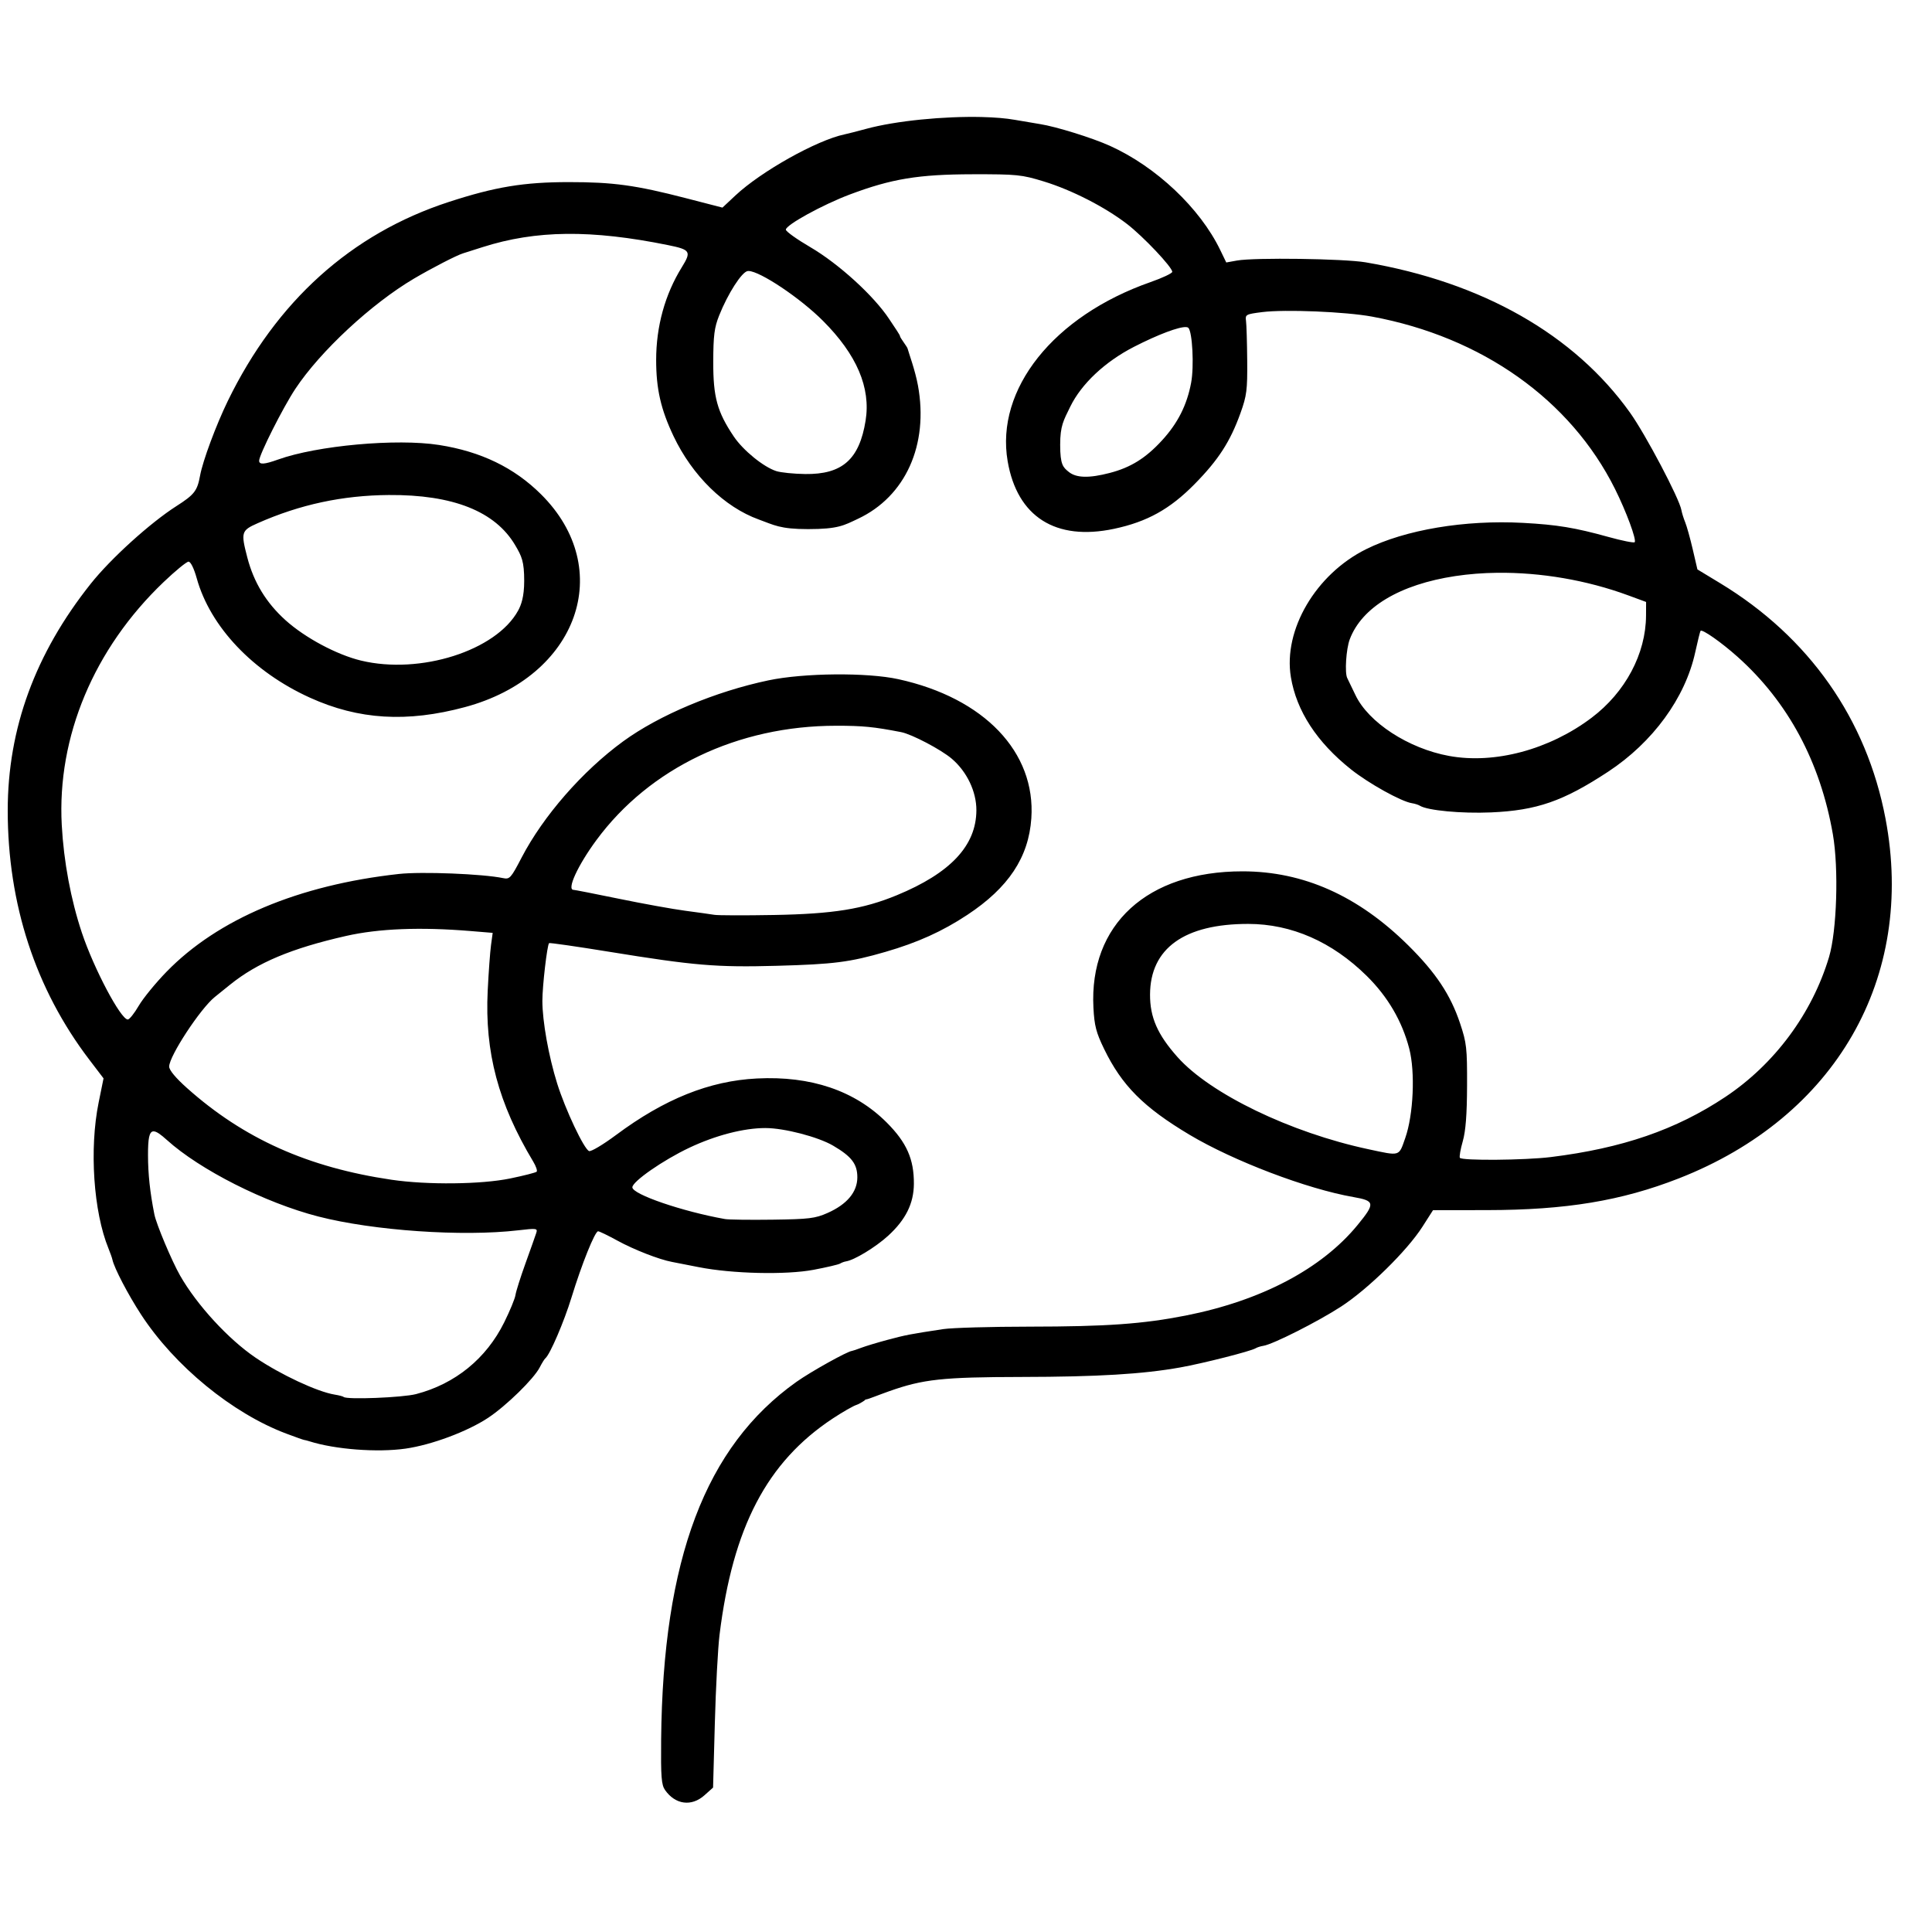 <?xml version="1.0" encoding="UTF-8" standalone="no"?>
<svg
   width="300"
   height="300"
   viewBox="18 18 270 270"
   version="1.1"
   id="autographical"
   xmlns="http://www.w3.org/2000/svg"
   xmlns:svg="http://www.w3.org/2000/svg">
    <style>
   .st0 {
        fill: #000000;
   }

   @media (prefers-color-scheme: dark) {
     .st0 {
       fill: #ffffff;
     }
   }
   </style>
    <defs
     id="defs1" />
    <g
     id="layer1">
        <path
       d="m 155.242,34.353 c -5.245,-0.126 -12.028,0.514 -16.248,1.669 -1.157,0.317 -2.498,0.659 -2.979,0.76 -3.874,0.816 -11.63,5.159 -15.232,8.529 l -1.82,1.703 -5.093,-1.316 c -7.051,-1.822 -10.168,-2.25 -16.374,-2.248 -6.301,0.001 -10.302,0.664 -16.788,2.778 -13.616,4.437 -24.086,13.866 -30.868,27.798 -1.641,3.372 -3.508,8.394 -3.88,10.443 -0.387,2.13 -0.796,2.656 -3.297,4.254 -3.682,2.352 -9.191,7.345 -11.993,10.87 -7.758,9.759 -11.588,20.226 -11.59,31.668 -0.001,13.093 3.883,24.963 11.395,34.824 l 1.995,2.617 -0.686,3.381 c -1.314,6.484 -0.721,15.267 1.378,20.396 0.25,0.61 0.497,1.31 0.548,1.554 0.243,1.162 2.183,4.882 4.005,7.677 4.685,7.187 12.748,13.8 20.286,16.637 1.276,0.48 2.404,0.879 2.505,0.887 0.102,0.008 0.435,0.093 0.74,0.19 3.579,1.135 9.475,1.585 13.424,1.024 3.623,-0.514 8.656,-2.391 11.544,-4.304 2.537,-1.68 6.393,-5.449 7.212,-7.048 0.305,-0.595 0.658,-1.165 0.785,-1.267 0.643,-0.517 2.609,-5.089 3.661,-8.517 1.432,-4.666 3.27,-9.238 3.714,-9.238 0.177,0 1.38,0.581 2.672,1.291 2.318,1.274 5.862,2.657 7.664,2.991 0.509,0.094 2.173,0.42 3.699,0.724 4.666,0.929 12.22,1.106 16.076,0.376 1.823,-0.345 3.488,-0.735 3.699,-0.867 0.211,-0.132 0.583,-0.271 0.827,-0.308 1.167,-0.177 4.139,-1.981 5.884,-3.573 2.461,-2.243 3.589,-4.511 3.609,-7.256 0.025,-3.452 -1.01,-5.79 -3.799,-8.581 -4.452,-4.454 -10.586,-6.535 -18.142,-6.153 -6.631,0.335 -12.91,2.856 -19.694,7.907 -1.793,1.335 -3.484,2.342 -3.758,2.237 -0.707,-0.271 -3.318,-5.799 -4.458,-9.441 -1.19,-3.798 -2.068,-8.705 -2.068,-11.551 0,-2.076 0.665,-7.791 0.938,-8.067 0.074,-0.075 3.847,0.467 8.383,1.204 11.91,1.936 15.005,2.195 23.414,1.965 8.007,-0.219 10.227,-0.503 15.214,-1.948 4.495,-1.303 7.936,-2.858 11.435,-5.169 5.762,-3.806 8.576,-8.049 8.949,-13.493 0.635,-9.259 -6.587,-16.816 -18.583,-19.447 -4.369,-0.958 -13.21,-0.878 -18.163,0.165 -7.437,1.566 -15.276,4.859 -20.306,8.53 -5.67,4.139 -11.158,10.423 -14.19,16.252 -1.486,2.856 -1.658,3.047 -2.578,2.854 -2.834,-0.592 -11.38,-0.931 -14.576,-0.579 -14.015,1.546 -25.288,6.293 -32.464,13.67 -1.526,1.569 -3.274,3.709 -3.884,4.756 -0.61,1.047 -1.296,1.908 -1.523,1.912 -0.975,0.017 -4.742,-7.097 -6.42,-12.124 -1.539,-4.609 -2.535,-9.943 -2.812,-15.056 -0.668,-12.333 4.49,-24.642 14.222,-33.94 1.649,-1.575 3.222,-2.865 3.496,-2.865 0.296,0 0.759,0.938 1.141,2.31 1.888,6.791 7.849,13.081 15.825,16.699 6.809,3.088 13.563,3.498 21.673,1.316 15.782,-4.247 21.147,-19.305 10.603,-29.757 -3.752,-3.72 -8.386,-5.958 -14.23,-6.874 -5.94,-0.931 -17.042,0.074 -22.51,2.039 -1.918,0.689 -2.635,0.733 -2.635,0.162 0,-0.824 3.338,-7.447 5.068,-10.056 3.483,-5.251 10.617,-11.88 16.571,-15.396 2.452,-1.448 5.964,-3.258 6.843,-3.526 0.102,-0.031 1.343,-0.426 2.758,-0.877 7.453,-2.376 15.161,-2.458 25.909,-0.277 3.133,0.636 3.288,0.884 1.92,3.094 -2.353,3.802 -3.585,8.257 -3.585,12.964 0,4.036 0.65,6.889 2.422,10.624 2.631,5.545 7.117,9.932 11.93,11.668 2.122,0.766 2.919,1.34 6.879,1.34 4.242,0 5.021,-0.527 6.961,-1.437 6.659,-3.121 9.915,-10.35 8.394,-18.638 -0.392,-2.137 -1.293,-4.56 -1.456,-5.183 -0.06,-0.228 -1.038,-1.486 -1.048,-1.689 -0.01,-0.203 -0.687,-1.149 -1.505,-2.393 -2.143,-3.259 -7.063,-7.743 -11.059,-10.079 -1.867,-1.091 -3.394,-2.185 -3.394,-2.431 0,-0.66 5.16,-3.495 8.957,-4.921 5.824,-2.188 9.581,-2.806 17.121,-2.82 6.235,-0.011 6.87,0.053 9.987,1.009 3.89,1.192 8.524,3.562 11.616,5.941 2.261,1.74 6.32,6.033 6.321,6.686 3.8e-4,0.203 -1.372,0.851 -3.05,1.438 -13.53,4.738 -21.681,14.961 -19.954,25.028 1.331,7.762 6.7,11.176 14.857,9.45 4.629,-0.98 7.822,-2.75 11.258,-6.241 3.346,-3.4 4.987,-5.939 6.427,-9.947 0.869,-2.418 0.971,-3.216 0.936,-7.337 -0.022,-2.543 -0.097,-5.038 -0.168,-5.544 -0.123,-0.874 -0.01,-0.935 2.275,-1.222 3.19,-0.401 11.654,-0.052 15.351,0.634 15.359,2.847 27.721,11.616 33.937,24.073 1.581,3.169 3.052,7.152 2.752,7.452 -0.122,0.122 -1.768,-0.208 -3.659,-0.733 -4.689,-1.302 -7.173,-1.711 -11.945,-1.969 -8.133,-0.439 -16.457,0.958 -21.938,3.682 -7.021,3.49 -11.595,11.274 -10.502,17.873 0.782,4.722 3.622,9.086 8.38,12.877 2.487,1.982 7.034,4.51 8.529,4.742 0.404,0.063 0.91,0.223 1.123,0.357 1.063,0.664 5.815,1.11 9.932,0.932 6.397,-0.277 10.093,-1.561 16.361,-5.681 6.256,-4.112 10.782,-10.311 12.178,-16.678 0.347,-1.584 0.684,-2.941 0.748,-3.015 0.234,-0.269 2.907,1.604 5.163,3.619 7.062,6.307 11.57,14.699 13.329,24.812 0.831,4.782 0.559,13.49 -0.536,17.156 -2.356,7.885 -7.618,14.979 -14.513,19.565 -6.868,4.568 -14.371,7.152 -24.361,8.388 -3.629,0.449 -12.46,0.522 -12.717,0.105 -0.096,-0.156 0.086,-1.196 0.405,-2.312 0.409,-1.431 0.586,-3.718 0.6,-7.762 0.018,-5.272 -0.06,-5.974 -0.977,-8.721 -1.33,-3.985 -3.391,-7.084 -7.245,-10.898 -7.003,-6.928 -14.65,-10.343 -23.167,-10.343 -13.315,0 -21.437,7.435 -20.826,19.067 0.132,2.506 0.379,3.464 1.489,5.749 2.487,5.121 5.511,8.159 11.939,11.997 6.153,3.673 16.424,7.578 22.9,8.706 3.024,0.527 3.076,0.868 0.59,3.903 -5.02,6.13 -13.472,10.581 -24.045,12.663 -5.963,1.174 -11.077,1.536 -21.796,1.545 -5.407,0.004 -10.829,0.159 -12.05,0.343 -4.624,0.699 -5.245,0.818 -7.768,1.493 -1.424,0.381 -3.089,0.883 -3.699,1.115 -0.61,0.232 -1.193,0.429 -1.295,0.438 -0.651,0.056 -5.763,2.904 -7.768,4.328 -12.724,9.034 -18.672,24.771 -18.911,50.027 -0.049,5.156 0.039,6.291 0.545,7.014 1.435,2.048 3.699,2.351 5.506,0.737 l 1.208,-1.079 0.246,-9 c 0.135,-4.95 0.43,-10.498 0.655,-12.329 1.854,-15.055 6.63,-24.182 15.832,-30.255 1.376,-0.908 2.876,-1.766 3.334,-1.906 0.458,-0.14 1.511,-0.867 1.172,-0.684 -0.137,0.074 -0.034,-0.061 0.22,-0.086 0.254,-0.025 1.614,-0.586 3.14,-1.127 4.752,-1.686 7.47,-1.979 18.495,-1.998 10.685,-0.018 16.96,-0.394 22.194,-1.33 3.229,-0.578 9.882,-2.27 10.542,-2.681 0.203,-0.127 0.691,-0.281 1.083,-0.342 1.337,-0.208 7.599,-3.371 10.845,-5.478 3.776,-2.451 9.234,-7.807 11.38,-11.167 l 1.475,-2.308 7.583,-0.01 c 10.996,-0.015 18.748,-1.297 26.755,-4.427 21.942,-8.579 33.12,-28.03 28.898,-50.285 -2.642,-13.929 -10.686,-25.377 -23.122,-32.909 l -3.164,-1.917 -0.652,-2.802 c -0.359,-1.542 -0.833,-3.242 -1.053,-3.778 -0.221,-0.537 -0.461,-1.309 -0.534,-1.716 -0.292,-1.63 -4.999,-10.555 -7.18,-13.613 -7.783,-10.916 -20.656,-18.233 -36.962,-21.008 -3.014,-0.513 -15.533,-0.686 -17.962,-0.249 l -1.501,0.27 -0.847,-1.75 c -2.83,-5.845 -8.936,-11.615 -15.388,-14.54 -2.466,-1.118 -7.55,-2.701 -9.799,-3.05 -0.712,-0.111 -2.293,-0.378 -3.514,-0.594 -1.255,-0.222 -2.833,-0.349 -4.581,-0.391 z m -32.613,21.52 c 1.606,0.043 7.178,3.757 10.377,6.957 4.728,4.728 6.704,9.352 5.963,13.953 -0.874,5.424 -3.258,7.532 -8.445,7.464 -1.585,-0.021 -3.402,-0.205 -4.039,-0.41 -1.783,-0.574 -4.634,-2.897 -5.939,-4.838 -2.316,-3.446 -2.882,-5.505 -2.867,-10.435 0.011,-3.684 0.15,-4.785 0.824,-6.473 1.222,-3.064 3.162,-6.088 3.984,-6.21 0.043,-0.007 0.091,-0.008 0.143,-0.007 z m 61.144,7.839 c 0.141,0.01 0.242,0.044 0.301,0.102 0.569,0.569 0.815,5.397 0.39,7.669 -0.583,3.12 -1.857,5.648 -4.062,8.055 -2.273,2.482 -4.373,3.792 -7.307,4.556 -2.9,0.755 -4.682,0.71 -5.741,-0.148 -0.791,-0.641 -1.193,-0.996 -1.193,-3.791 0,-2.656 0.47,-3.392 1.401,-5.304 1.562,-3.206 4.862,-6.307 8.924,-8.386 3.395,-1.737 6.301,-2.822 7.287,-2.753 z M 72.342,87.179 c 8.967,-0.066 14.876,2.285 17.663,7.026 0.895,1.522 1.255,2.226 1.252,4.993 -0.003,2.213 -0.422,3.353 -0.849,4.134 -3.065,5.6 -13.675,8.978 -21.95,6.988 -3.397,-0.817 -7.846,-3.198 -10.566,-5.654 -2.692,-2.431 -4.424,-5.275 -5.328,-8.747 -0.923,-3.545 -0.851,-3.784 1.461,-4.806 5.908,-2.613 11.838,-3.886 18.317,-3.934 z m 154.915,10.869 c 6.051,-0.07 12.486,1.02 18.29,3.156 l 2.497,0.92 -0.008,1.899 c -0.025,5.345 -2.887,10.72 -7.605,14.282 -5.902,4.456 -13.548,6.505 -19.923,5.338 h -7.1e-4 c -5.677,-1.039 -11.276,-4.685 -13.089,-8.524 -0.467,-0.989 -0.978,-2.049 -1.136,-2.354 -0.374,-0.725 -0.161,-4.061 0.346,-5.413 1.683,-4.487 7.001,-7.676 14.745,-8.844 1.894,-0.285 3.868,-0.438 5.884,-0.461 z m -92.421,21.375 c 3.757,0 5.255,0.146 9.096,0.891 1.491,0.289 5.591,2.443 7.087,3.724 2.117,1.812 3.443,4.594 3.432,7.202 -0.02,4.937 -3.616,8.776 -11.124,11.871 -4.708,1.941 -8.879,2.612 -17.166,2.76 -4.069,0.073 -7.814,0.063 -8.323,-0.022 -0.509,-0.085 -2.34,-0.342 -4.069,-0.57 -1.729,-0.228 -5.885,-0.979 -9.234,-1.668 -3.35,-0.689 -6.221,-1.253 -6.381,-1.253 -0.981,0 0.584,-3.408 3.187,-6.941 7.439,-10.097 19.785,-15.992 33.492,-15.992 z m 57.621,27.695 c 6.032,0.007 11.704,2.496 16.539,7.26 2.951,2.908 4.948,6.321 5.949,10.172 0.85,3.269 0.584,9.241 -0.557,12.484 -0.922,2.622 -0.641,2.537 -5.184,1.565 -10.862,-2.324 -22.056,-7.728 -26.629,-12.856 -2.806,-3.146 -3.87,-5.566 -3.855,-8.763 0.03,-6.449 4.798,-9.872 13.736,-9.862 z m -118.313,0.733 c 2.9,-0.114 6.106,-0.027 9.616,0.263 l 3.094,0.256 -0.233,1.709 c -0.129,0.94 -0.338,3.813 -0.465,6.383 -0.423,8.591 1.485,15.748 6.365,23.878 0.389,0.648 0.604,1.281 0.478,1.407 -0.126,0.126 -1.787,0.551 -3.692,0.944 -4.052,0.836 -11.587,0.918 -16.594,0.18 -11.689,-1.723 -20.648,-5.739 -28.575,-12.811 -1.587,-1.416 -2.497,-2.511 -2.497,-3.006 0,-1.455 4.357,-8.099 6.376,-9.722 0.257,-0.206 1.216,-0.98 2.132,-1.719 3.811,-3.076 8.597,-5.087 16.213,-6.813 2.288,-0.518 4.882,-0.835 7.782,-0.949 z m 50.83,27.796 c 2.625,0 7.36,1.232 9.457,2.461 2.582,1.513 3.383,2.561 3.383,4.423 0,2.05 -1.442,3.777 -4.158,4.981 -1.73,0.767 -2.577,0.87 -7.678,0.939 -3.153,0.043 -6.15,0.004 -6.658,-0.086 -5.95,-1.056 -12.946,-3.454 -12.946,-4.436 0,-0.812 4.297,-3.799 7.953,-5.527 3.684,-1.741 7.606,-2.756 10.648,-2.756 z m -85.51,0.462 c 0.399,-9.7e-4 0.987,0.418 1.846,1.194 4.634,4.187 13.723,8.784 21.157,10.701 7.689,1.983 20.172,2.846 27.962,1.933 2.578,-0.302 2.723,-0.28 2.514,0.37 -0.122,0.38 -0.797,2.285 -1.5,4.234 -0.703,1.949 -1.335,3.947 -1.404,4.439 -0.069,0.492 -0.778,2.213 -1.576,3.824 -2.505,5.061 -6.852,8.6 -12.312,10.022 -1.889,0.492 -9.716,0.801 -10.128,0.4 -0.085,-0.083 -0.653,-0.231 -1.264,-0.33 -2.416,-0.393 -7.552,-2.792 -11.042,-5.158 -3.796,-2.574 -8.188,-7.35 -10.542,-11.465 -1.156,-2.02 -3.326,-7.177 -3.6,-8.555 -0.612,-3.075 -0.888,-5.645 -0.891,-8.292 -0.002,-2.292 0.157,-3.317 0.78,-3.318 z"
       id="path3"
       style="stroke-width:1.398"
       class="st0" />
    </g>
</svg>